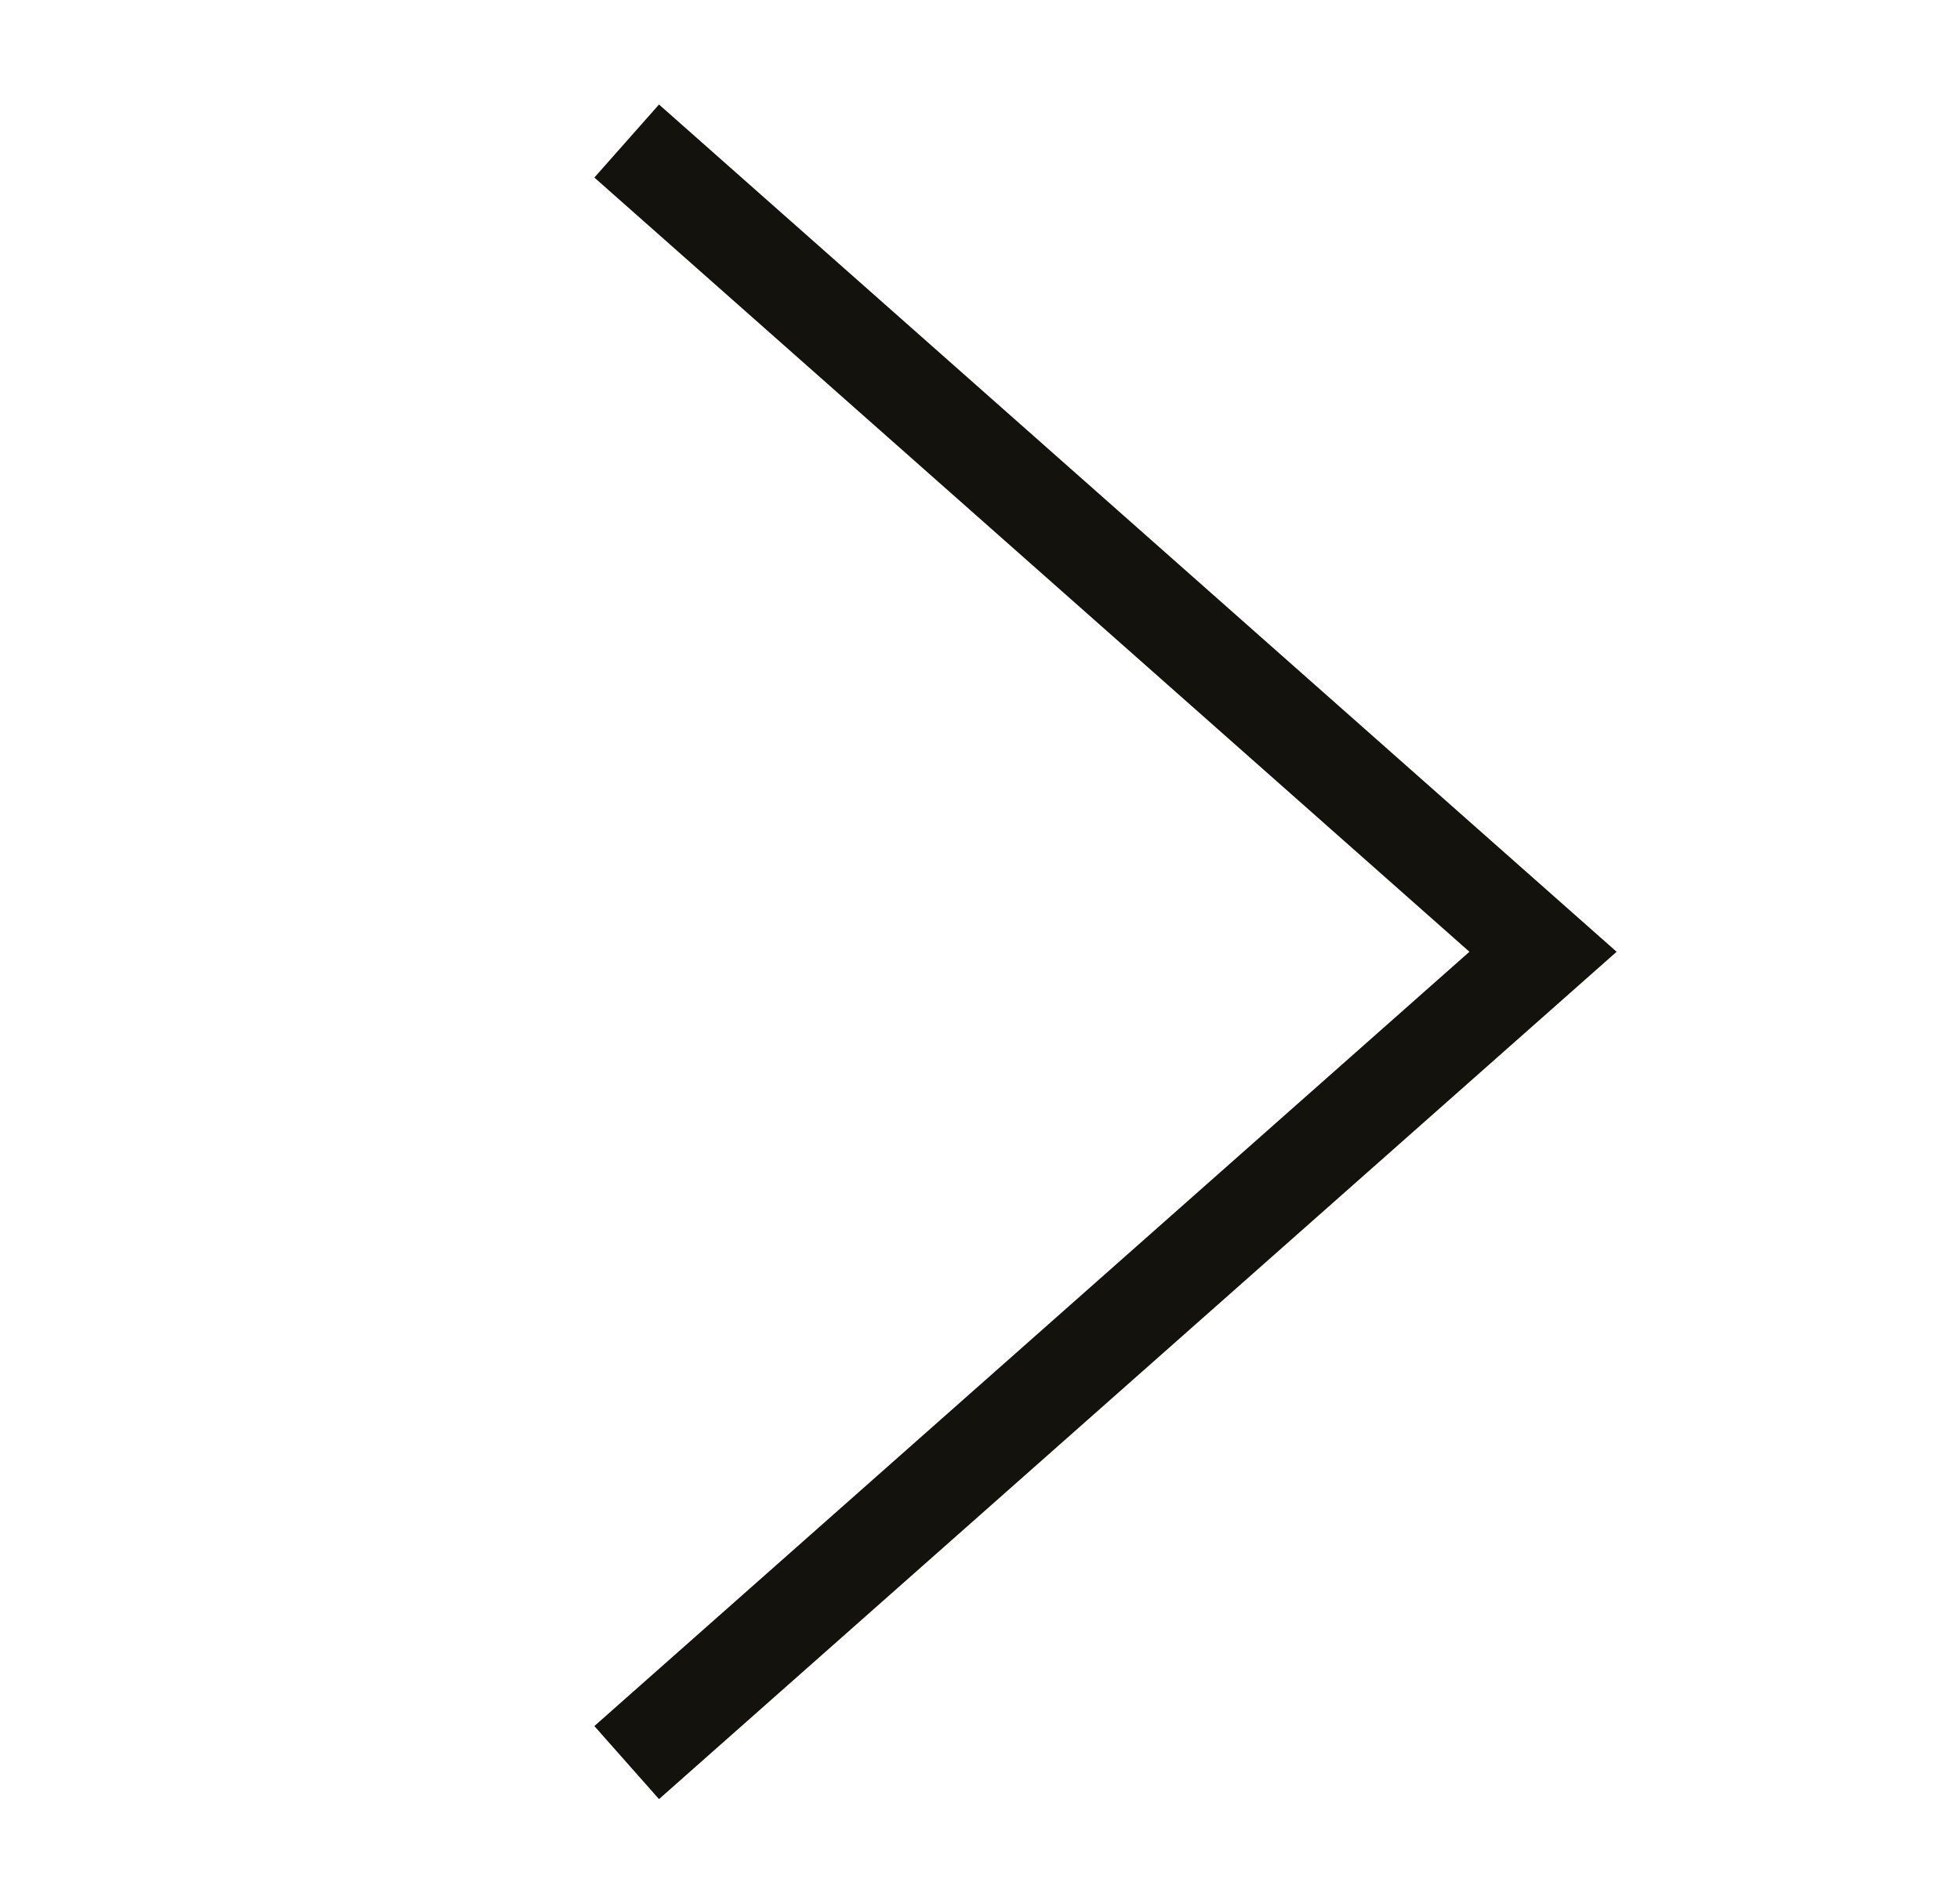 <svg width="35" height="34" viewBox="0 0 35 34" fill="none" xmlns="http://www.w3.org/2000/svg">
<path d="M11.843 30.903L27.554 16.999L11.843 3.096" stroke="#13120D" stroke-width="1.742" stroke-linecap="square"/>
</svg>

